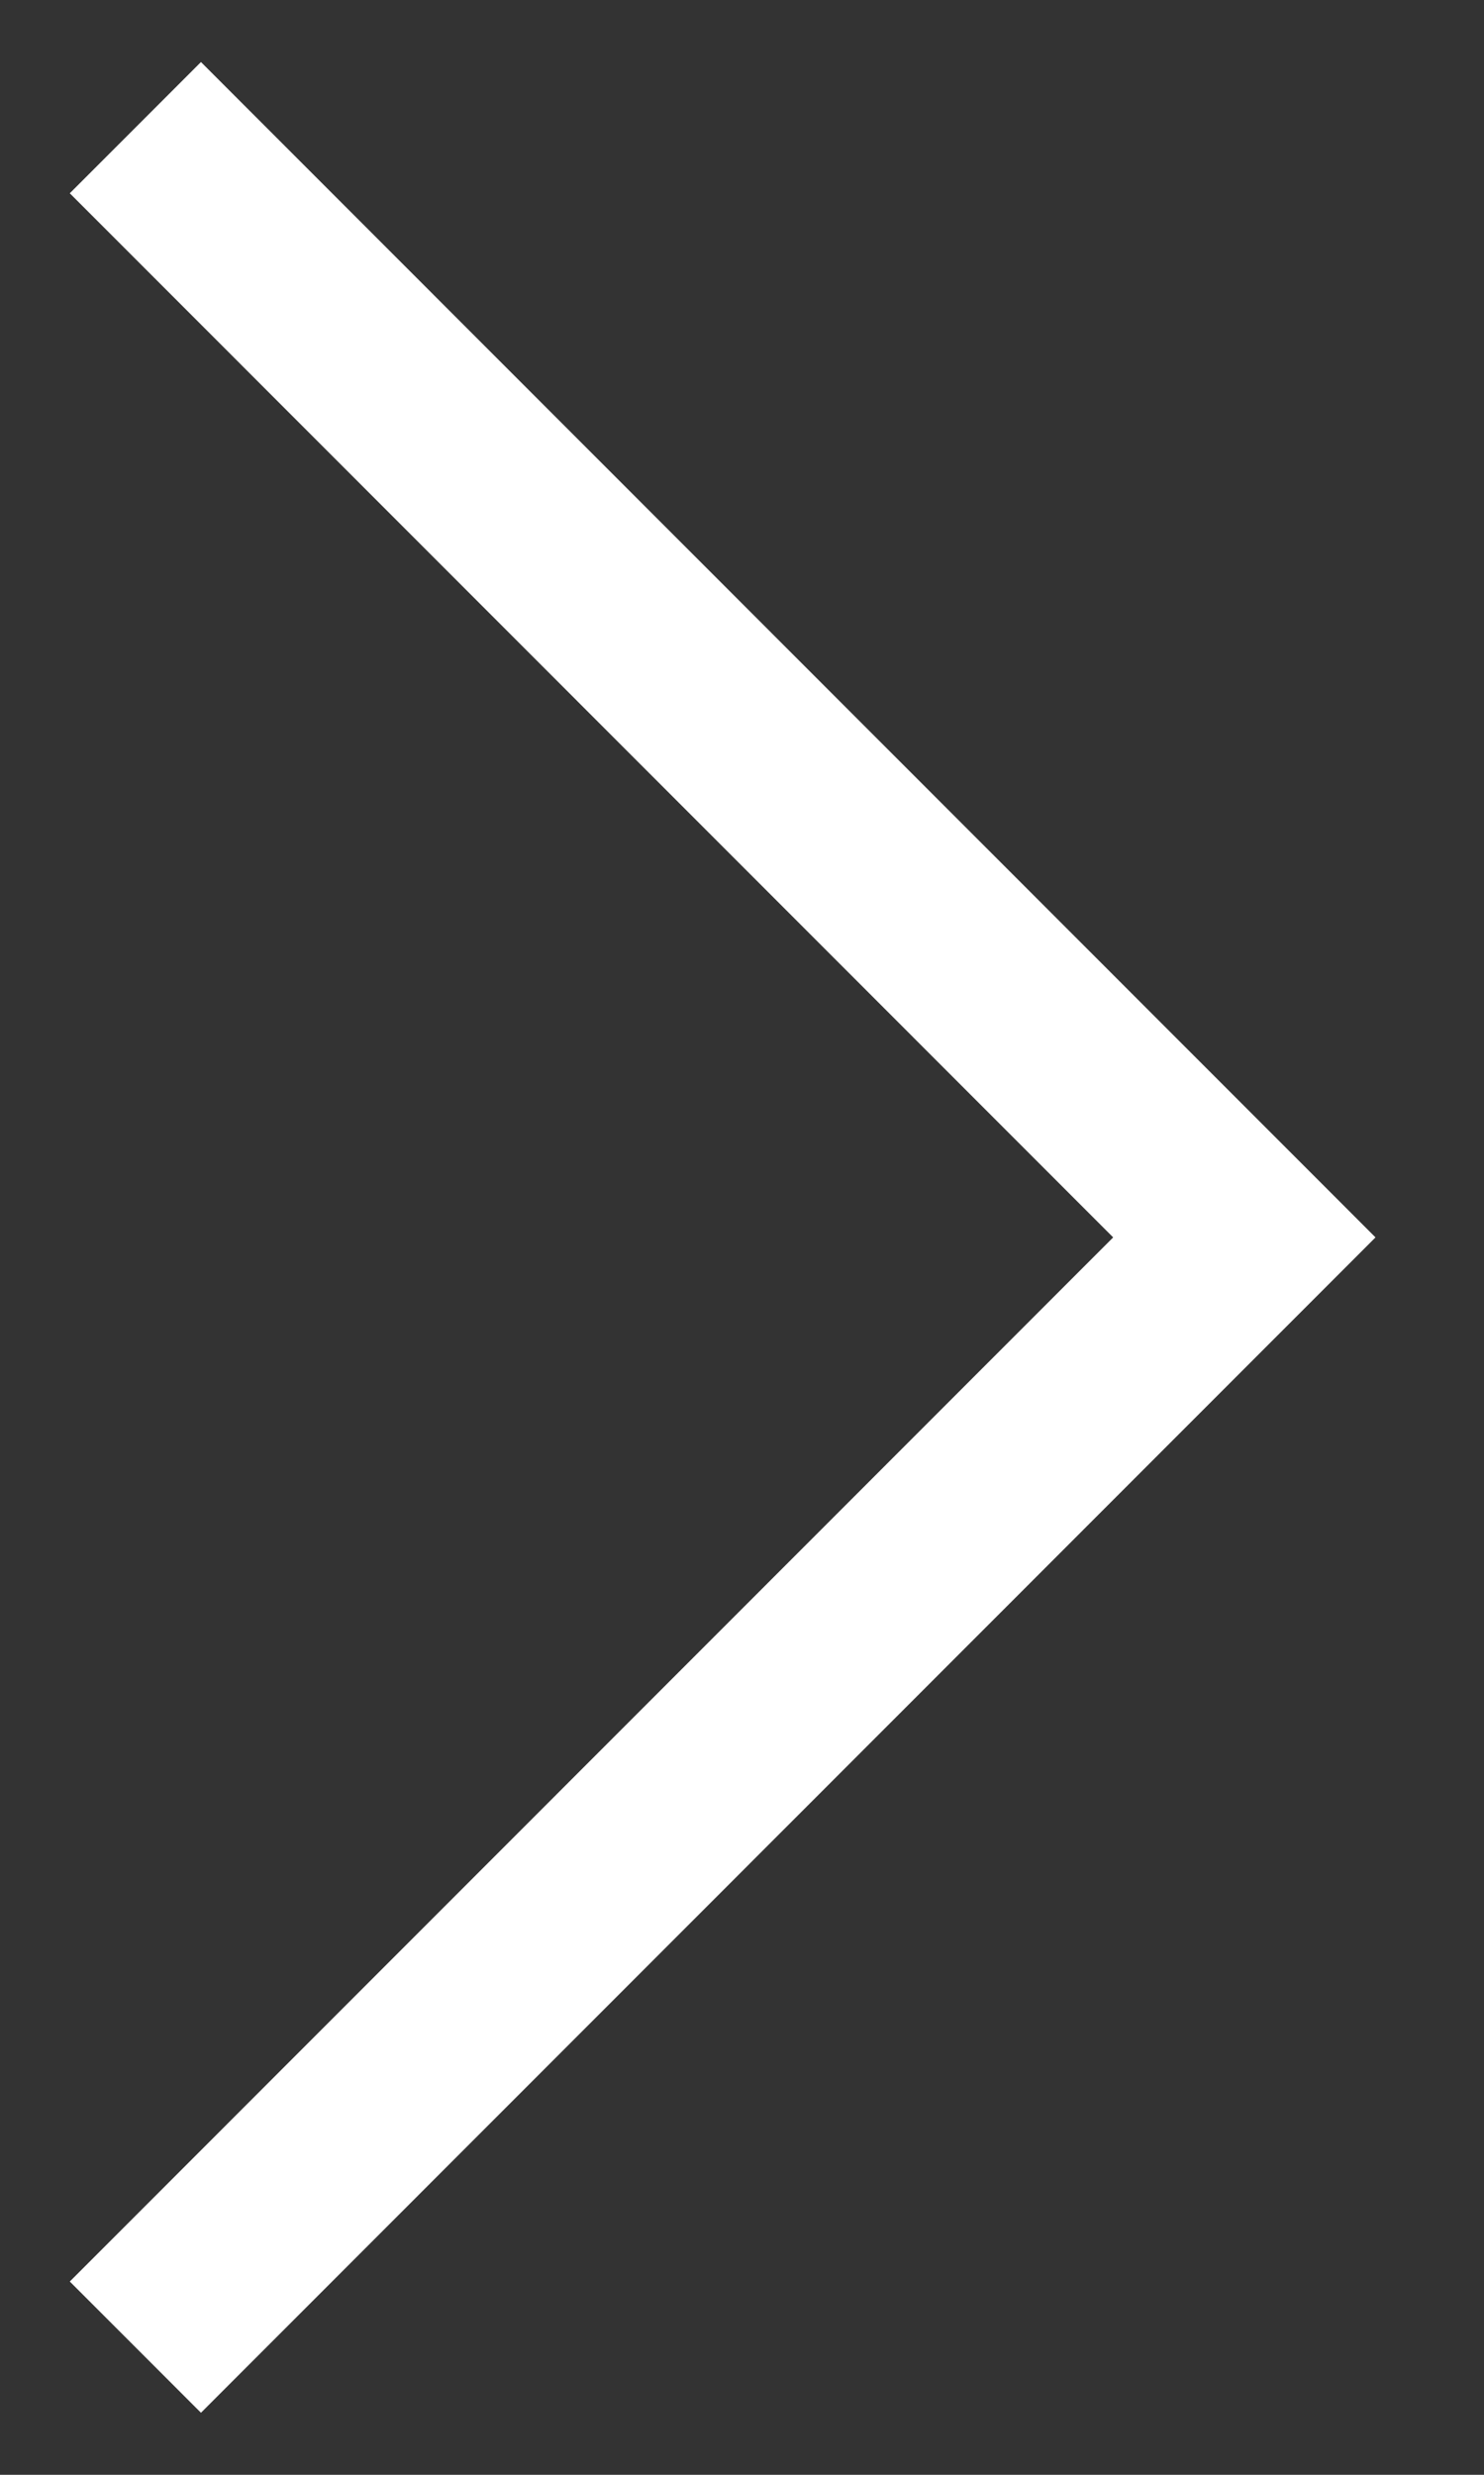 <svg width="12" height="20" viewBox="0 0 12 20" fill="none" xmlns="http://www.w3.org/2000/svg">
<rect x="0" y="0" width="12" height="20" fill="#333333" stroke="none"/>
<path d="M1.625 18.438L10.062 10L1.625 1.562" stroke="white" stroke-width="1.5" stroke-linecap="square"/>
</svg>
